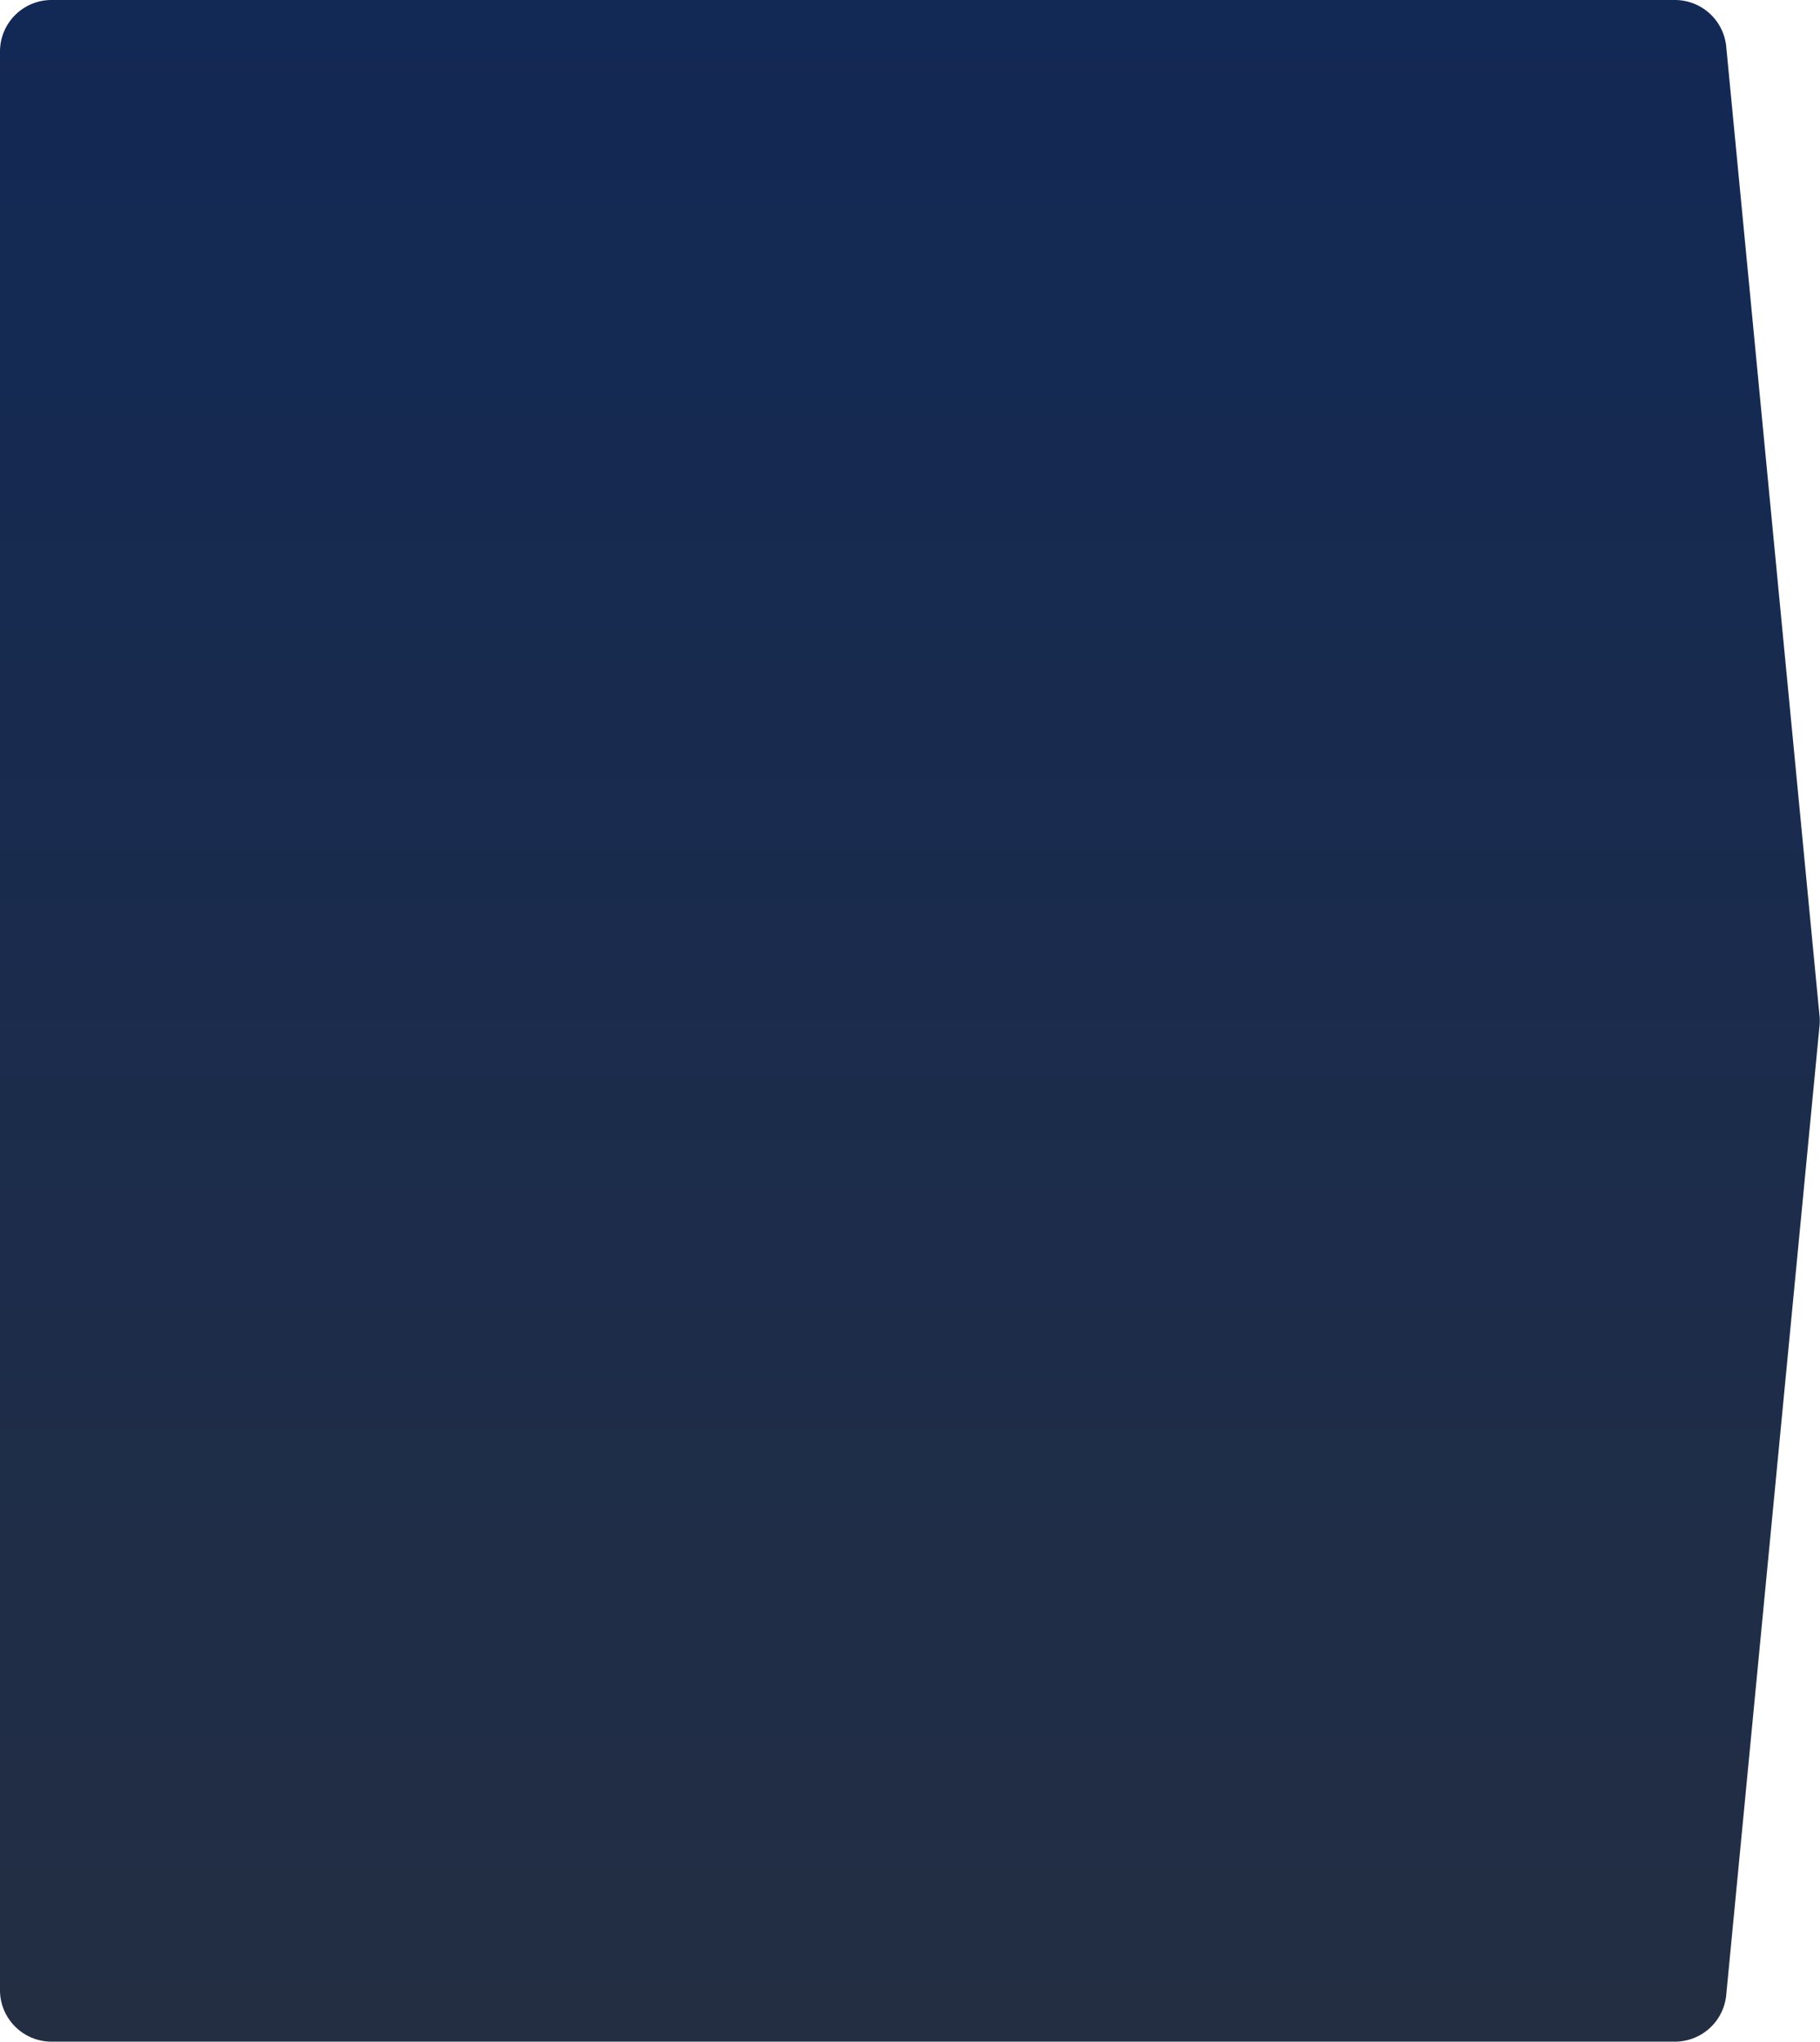 <svg width="353" height="396" viewBox="0 0 353 396" fill="none" xmlns="http://www.w3.org/2000/svg"><path d="M0 10C0 4.477 4.477 0 10 0h314.858a10 10 0 0 1 9.953 9.042l18.097 188c.061.637.061 1.279 0 1.916l-18.097 188a10 10 0 0 1-9.953 9.042H10c-5.523 0-10-4.477-10-10V10Z" fill="url(#paint0_linear_750_18960)"/><defs><linearGradient id="paint0_linear_750_18960" x1="86.124" y1="0" x2="86.124" y2="396" gradientUnits="userSpaceOnUse"><stop stop-color="#122955"/><stop offset="1" stop-color="#232e43"/></linearGradient></defs></svg>